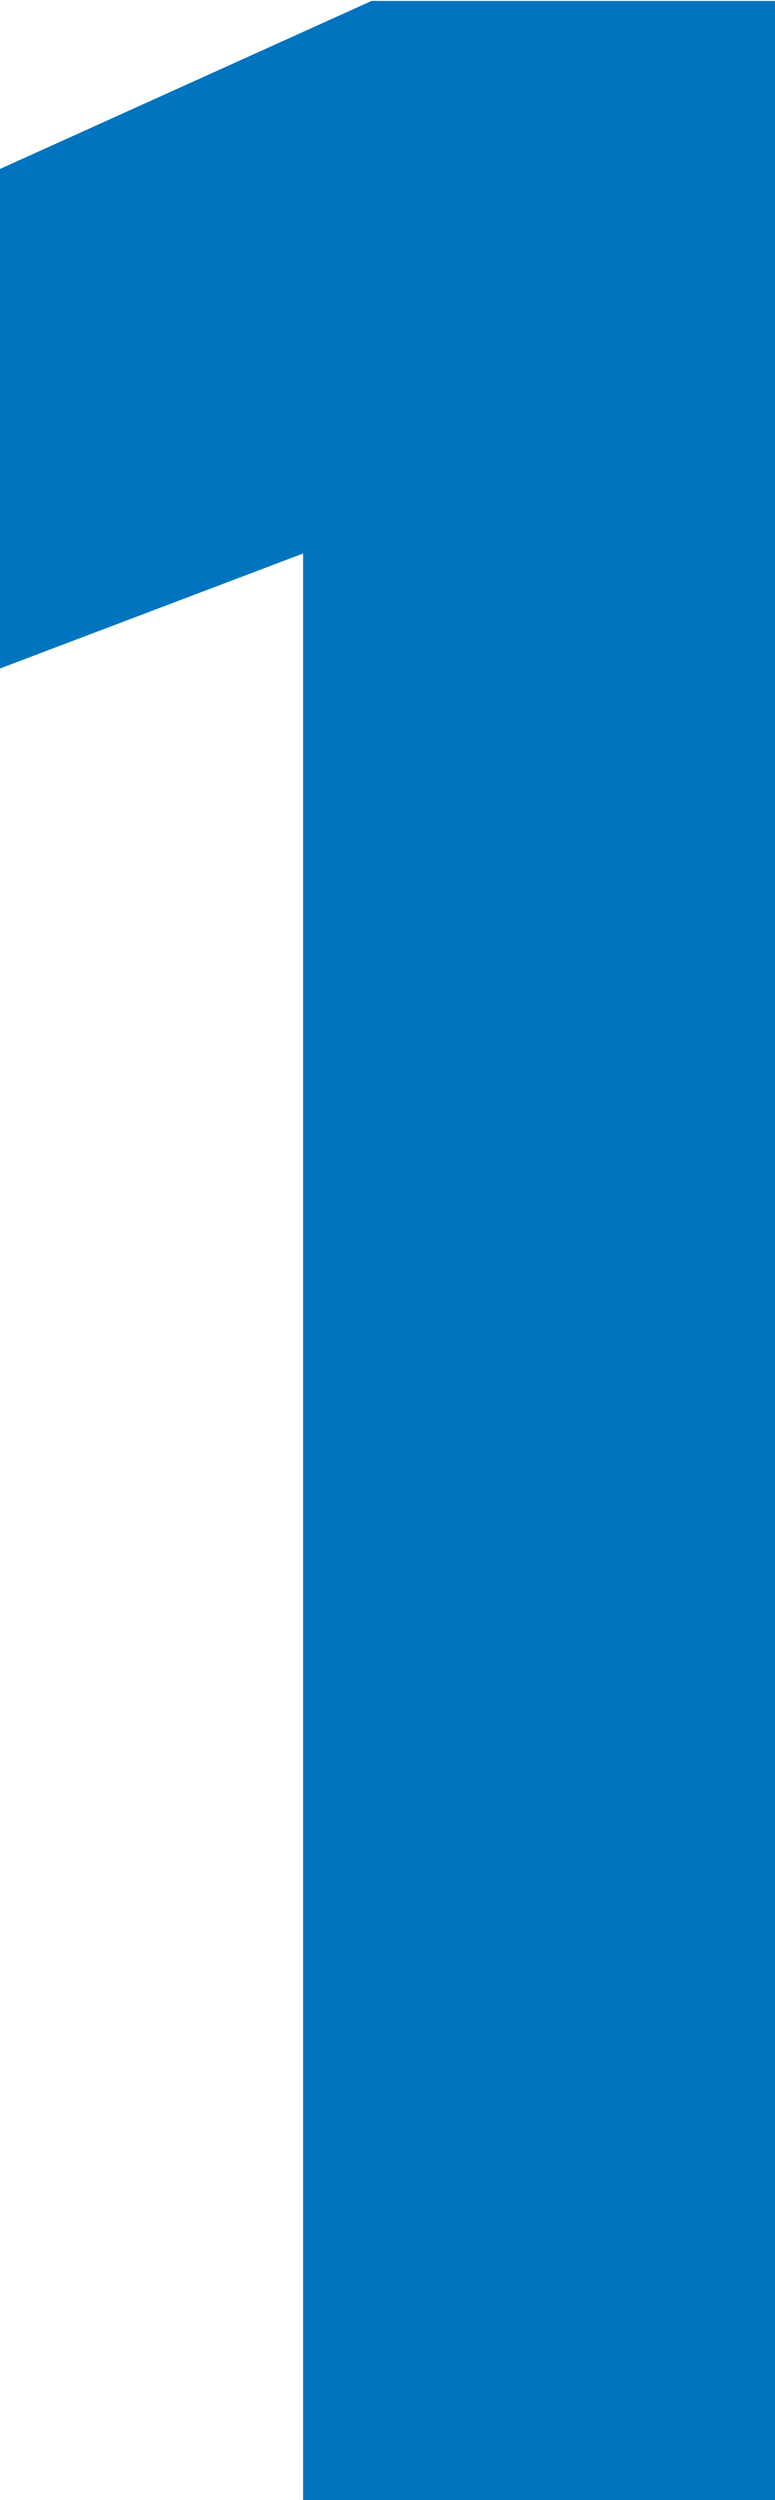 <svg xmlns="http://www.w3.org/2000/svg" viewBox="0 0 17.08 55.06"><defs><style>.cls-1{fill:#0074be;}</style></defs><g id="design"><path class="cls-1" d="M38.4,57.47H28V14.6l-6.7,2.54v-11l8.21-3.71H38.4Z" transform="translate(-21.32 -2.41)"/></g></svg>